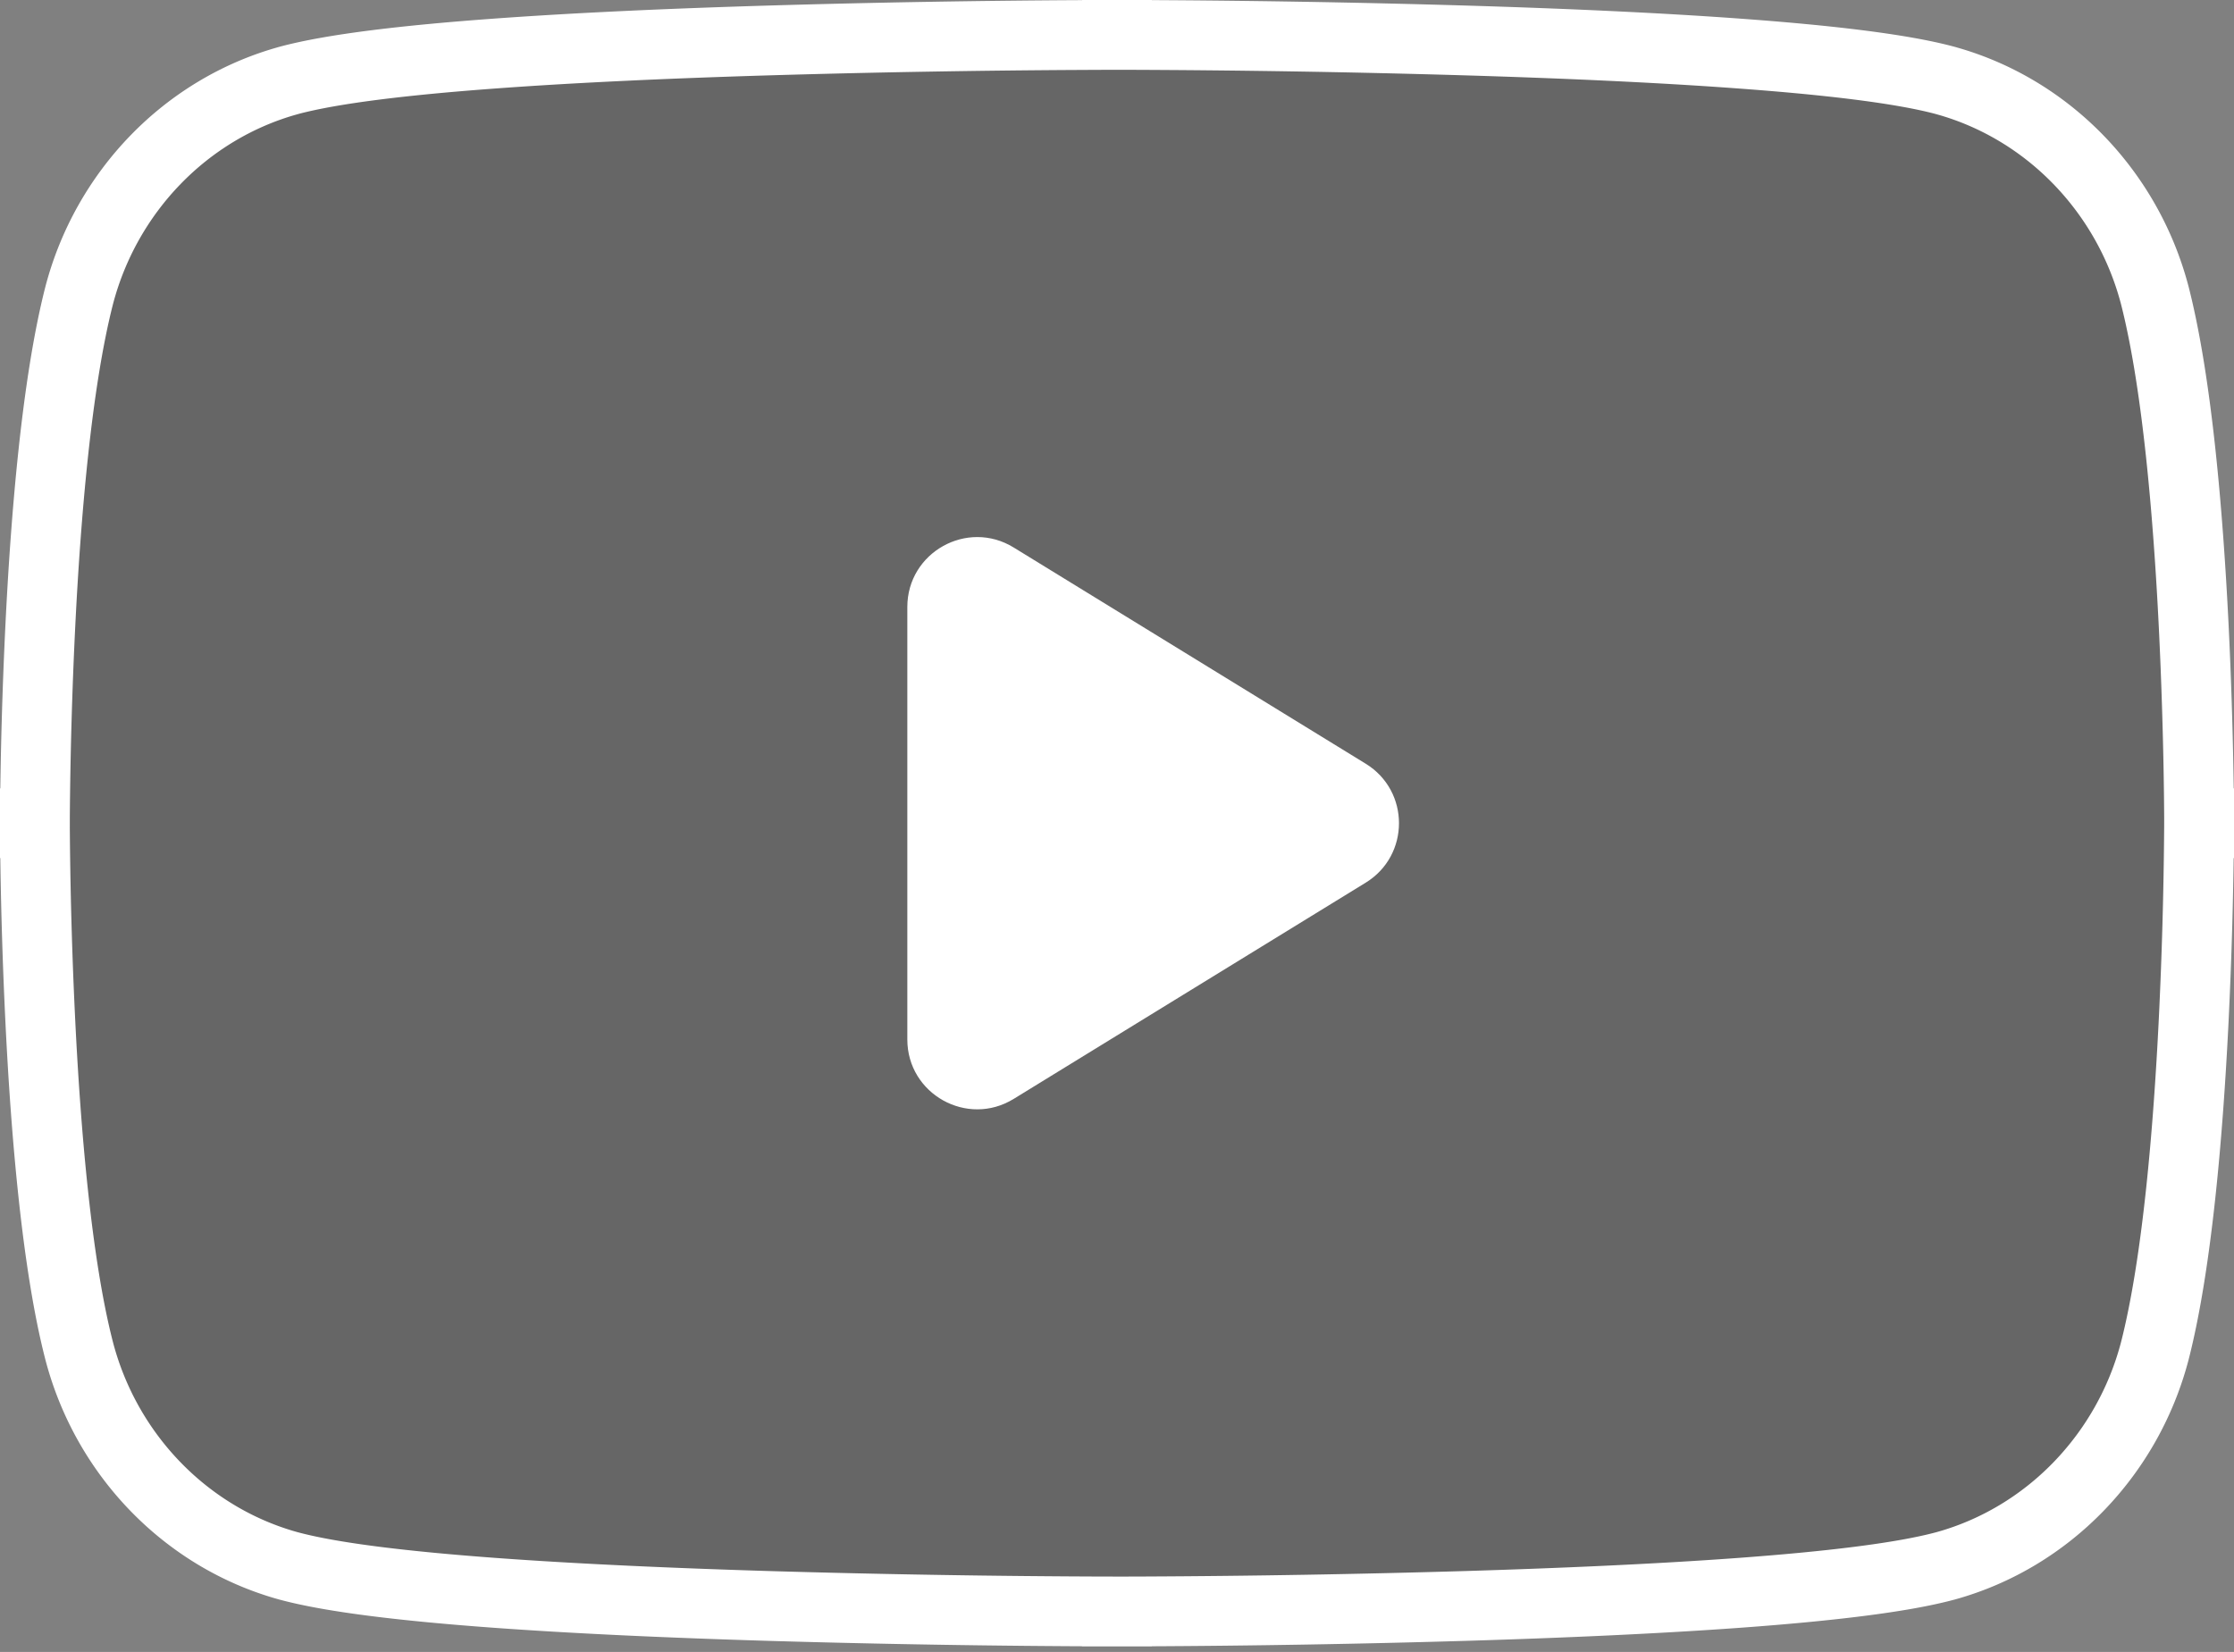 <svg xmlns="http://www.w3.org/2000/svg" width="96" height="71" fill="none"><rect width="100%" height="100%" fill="#808080" stroke="none"/><path fill="#000" fill-opacity=".2" stroke="#fff" stroke-width="3" d="m92.6 12.71-.002-.009C91.429 8.23 88 4.681 83.615 3.464l-.008-.003c-1.918-.52-5.136-.884-8.756-1.151-3.662-.271-7.868-.451-11.84-.57a555.419 555.419 0 0 0-14.69-.24h-.32L48 3V1.5h-.322l-.91.004a555.419 555.419 0 0 0-13.78.236c-3.97.119-8.177.299-11.84.57-3.62.267-6.837.632-8.755 1.151l-.008.003C7.999 4.68 4.571 8.23 3.402 12.7l-.002.008c-.968 3.791-1.435 9.504-1.666 14.168a199.621 199.621 0 0 0-.234 8.326V35.38l1.5.001H1.5v.177l.004.5a200.422 200.422 0 0 0 .23 7.856c.23 4.67.698 10.387 1.667 14.142l.001.004C4.571 62.531 8 66.08 12.385 67.297l.008.002c1.918.52 5.136.884 8.756 1.152 3.662.27 7.868.45 11.84.57a555.507 555.507 0 0 0 14.69.239h.32l.001-1.5v1.5h.322l.91-.003a555.507 555.507 0 0 0 13.78-.236c3.97-.12 8.177-.3 11.84-.57 3.62-.268 6.837-.632 8.755-1.152l.008-.002c4.386-1.217 7.814-4.766 8.983-9.238l.002-.008c.968-3.79 1.435-9.504 1.666-14.167a199.693 199.693 0 0 0 .233-8.327v-.13l.001-.034v-.012H93l1.5-.001v-.176a172.609 172.609 0 0 0-.029-2.316c-.03-1.535-.088-3.658-.204-6.011-.232-4.664-.699-10.377-1.667-14.168Z"/><path fill="#fff" d="M38.99 26.088c0-2.346 2.572-3.785 4.57-2.557l15.128 9.293c1.906 1.171 1.906 3.941 0 5.112L43.56 47.23c-1.998 1.228-4.57-.21-4.57-2.556V26.088Z"/></svg>